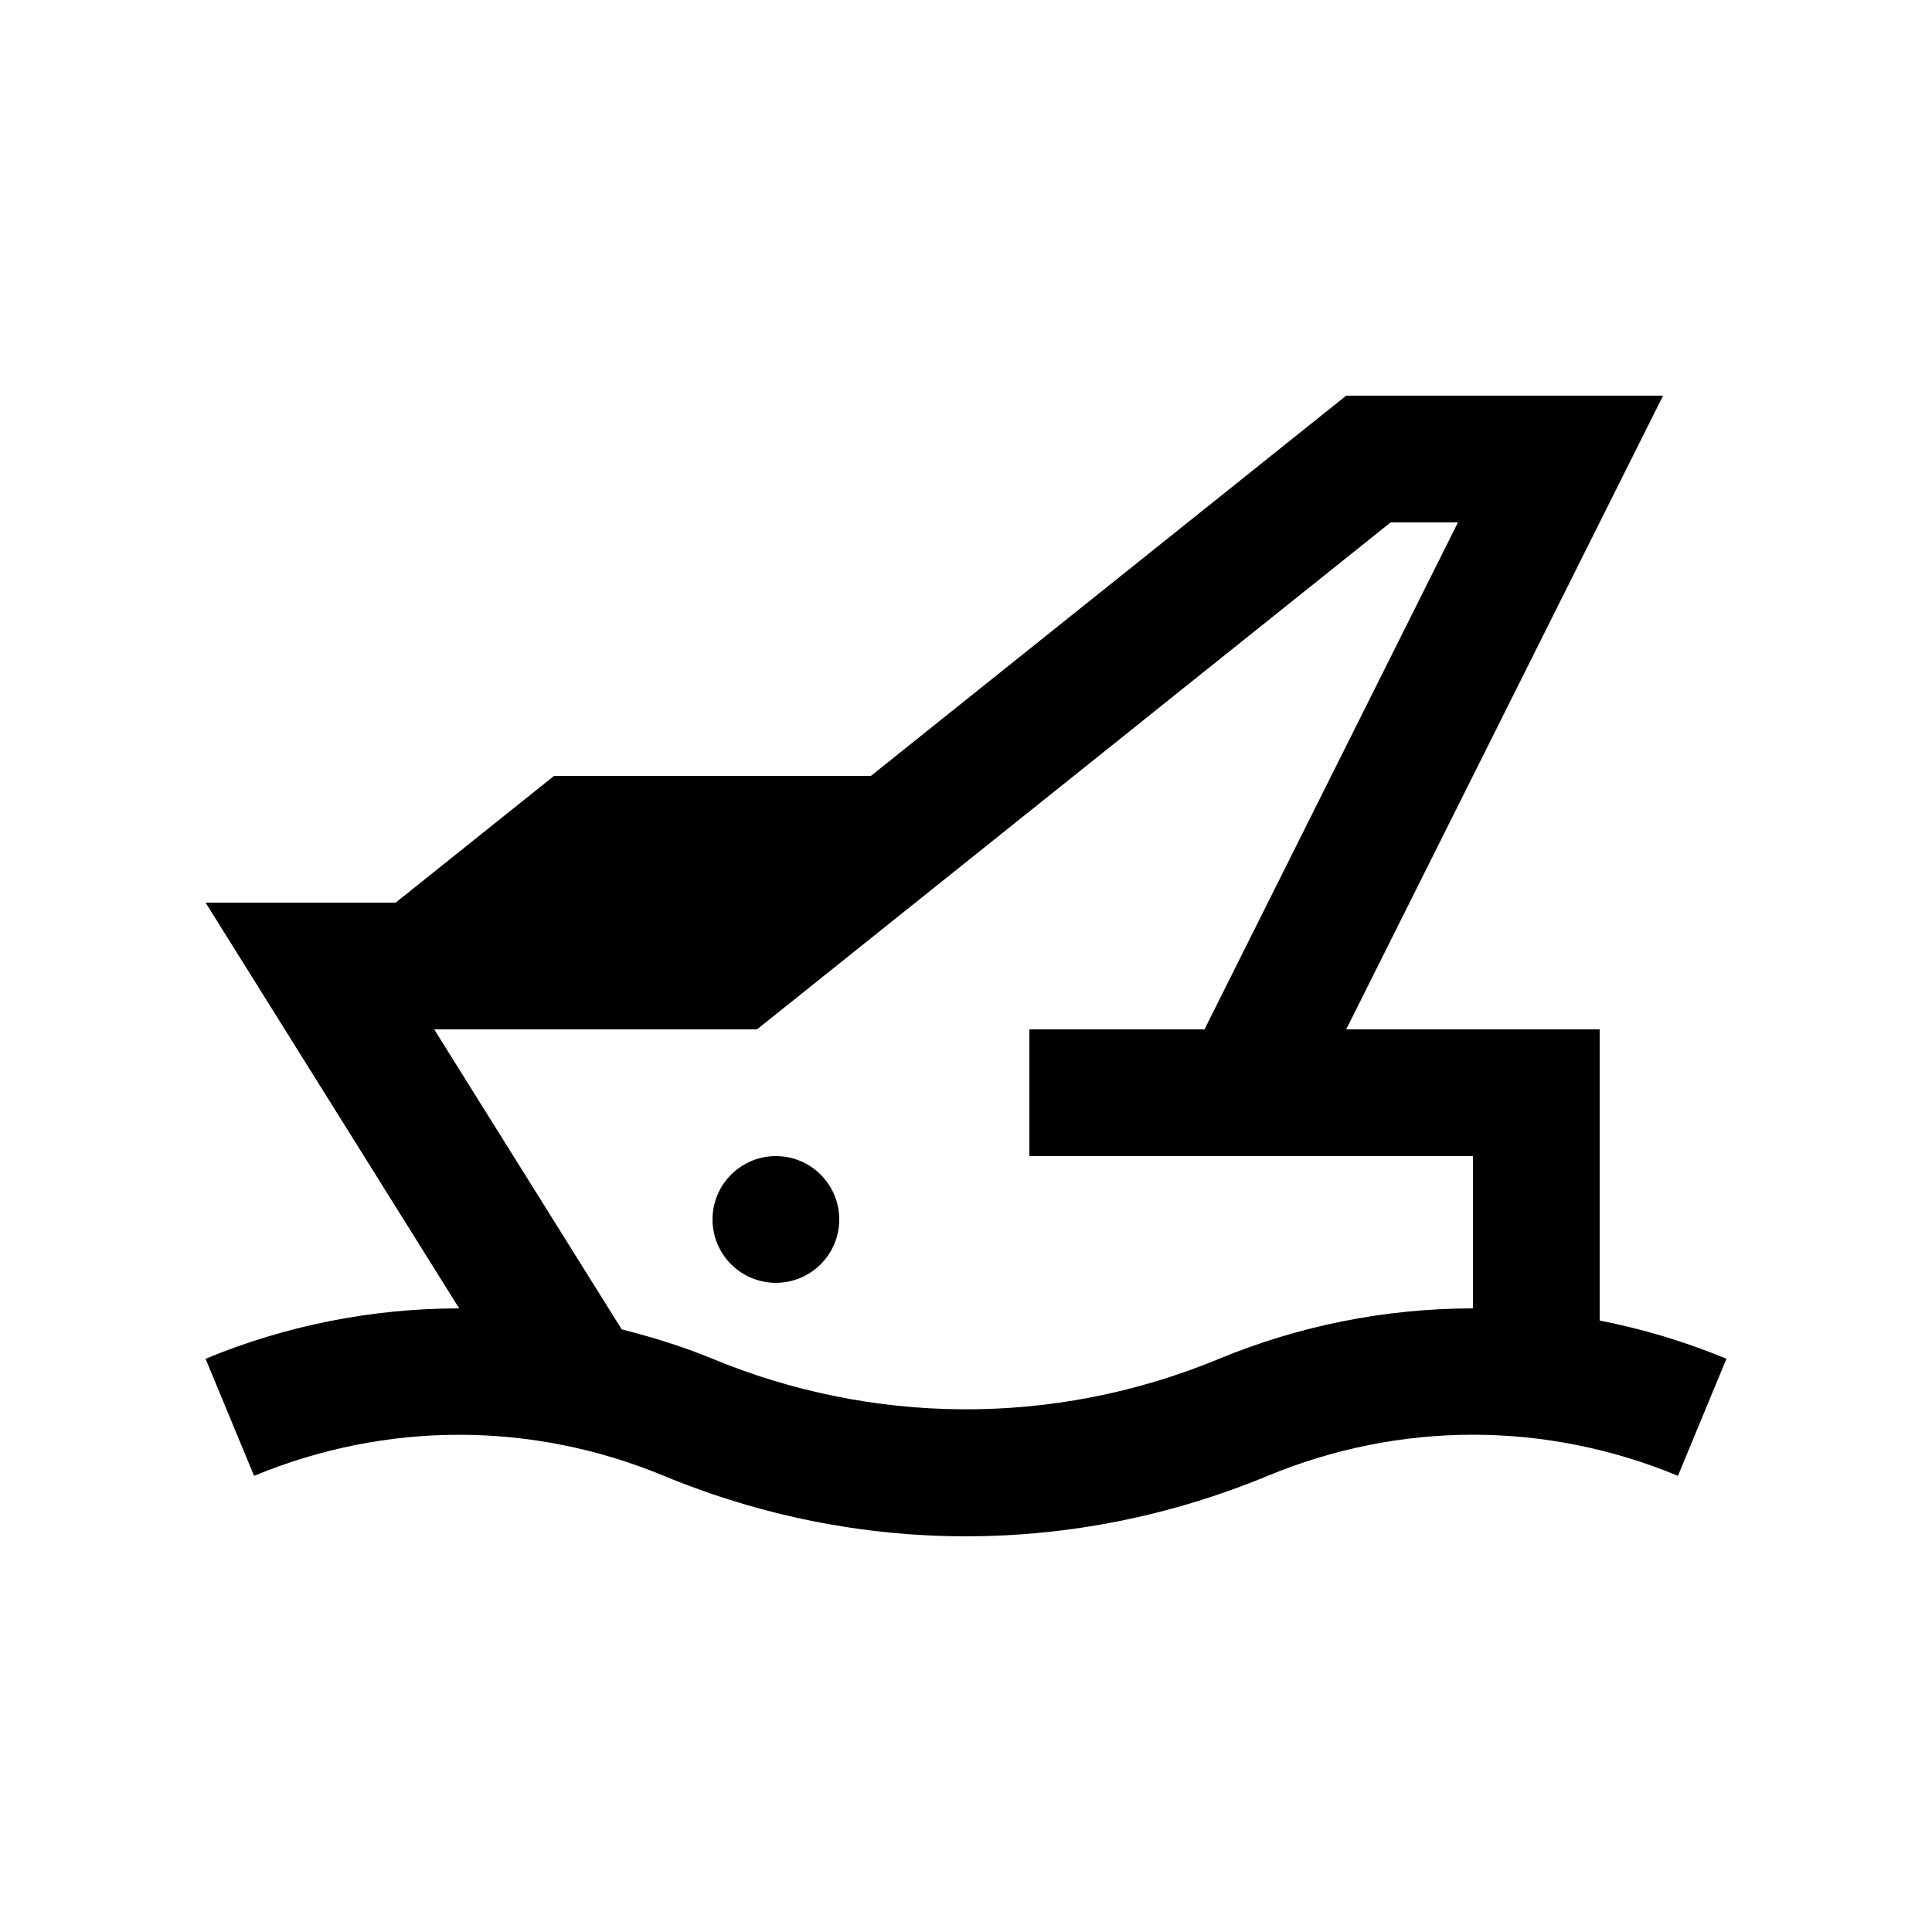 <?xml version="1.0" encoding="UTF-8"?>
<!-- Uploaded to: ICON Repo, www.iconrepo.com, Generator: ICON Repo Mixer Tools -->
<svg fill="#000000" width="800px" height="800px" version="1.1" viewBox="144 144 512 512" xmlns="http://www.w3.org/2000/svg">
 <g>
  <path d="m366.41 467.17c0 9.273-7.519 16.793-16.793 16.793-9.273 0-16.793-7.519-16.793-16.793s7.519-16.793 16.793-16.793c9.273 0 16.793 7.519 16.793 16.793"/>
  <path d="m567.93 493.95v-77.156h-67.172l83.969-167.94h-83.969l-125.95 100.76h-83.969l-41.984 33.59h-50.379l67.207 107.53c-23.234 0-46.082 4.594-67.207 13.352l12.855 31.023c35.031-14.496 73.602-14.516 108.64 0.02 25.809 10.656 52.906 16.008 80.016 16.008s54.219-5.352 80.016-16.043c35.031-14.5 73.602-14.516 108.67 0.016l12.855-31.023c-11.035-4.574-22.289-7.918-33.59-10.137zm-100.78 10.117c-44.773 18.57-92.855 17.191-134.33 0.02-7.941-3.281-15.977-5.727-24.059-7.793l-49.691-79.5h85.543l167.92-134.35h17.844l-67.172 134.35h-46.414l-0.004 33.582h117.56v40.359c-23.219 0-46.07 4.598-67.191 13.332z"/>
 </g>
</svg>